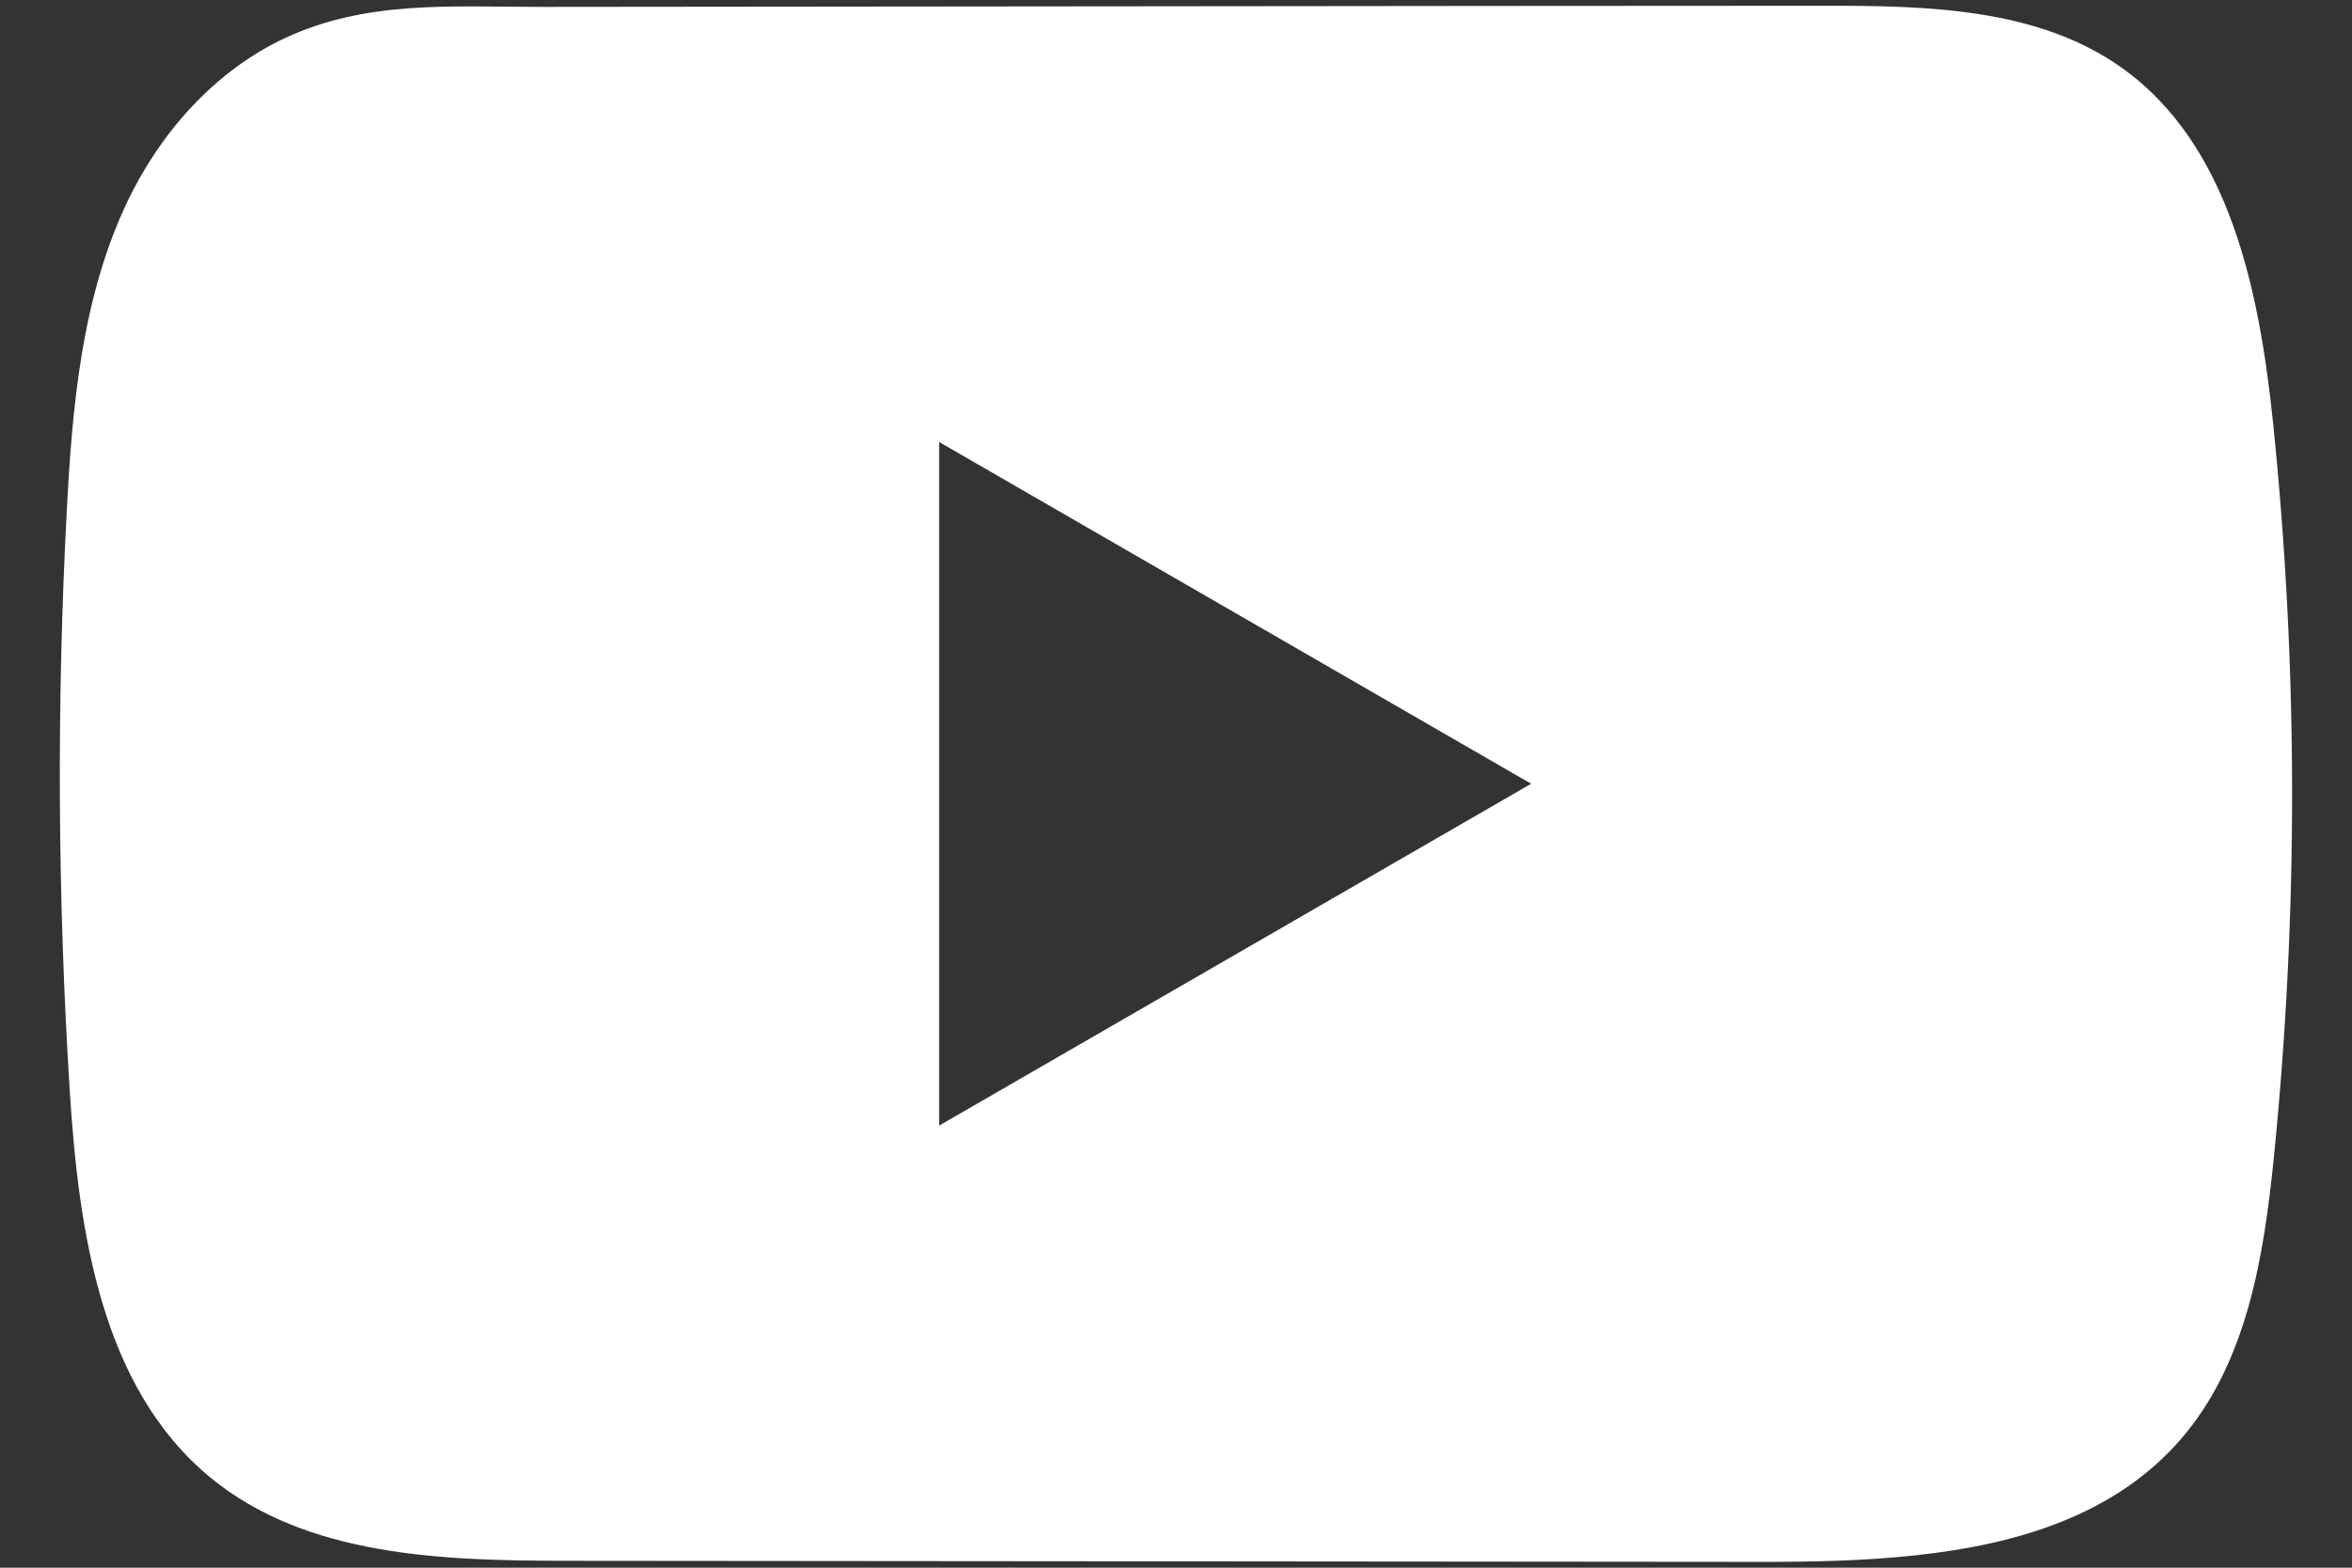 <svg xmlns="http://www.w3.org/2000/svg" fill="none" viewBox="0 0 27 18" height="18" width="27">
<rect x="0" y="0" width="27" height="18" fill="#333333" stroke="none"/>
<path fill="white" d="M26.094 4.856C25.936 3.336 25.598 1.657 24.351 0.774C23.386 0.09 22.116 0.065 20.932 0.066C18.427 0.066 15.921 0.07 13.417 0.072C11.008 0.074 8.6 0.076 6.191 0.079C5.184 0.079 4.206 0.001 3.272 0.437C2.469 0.811 1.841 1.522 1.463 2.313C0.939 3.414 0.829 4.66 0.766 5.877C0.649 8.094 0.662 10.315 0.801 12.53C0.904 14.146 1.164 15.933 2.413 16.963C3.52 17.875 5.083 17.92 6.52 17.921C11.079 17.926 15.639 17.93 20.2 17.933C20.784 17.934 21.394 17.923 21.99 17.858C23.162 17.732 24.279 17.396 25.033 16.527C25.793 15.652 25.988 14.433 26.104 13.279C26.385 10.48 26.382 7.654 26.094 4.856ZM10.781 12.924V5.075L17.577 8.999L10.781 12.924Z"></path>
</svg>
